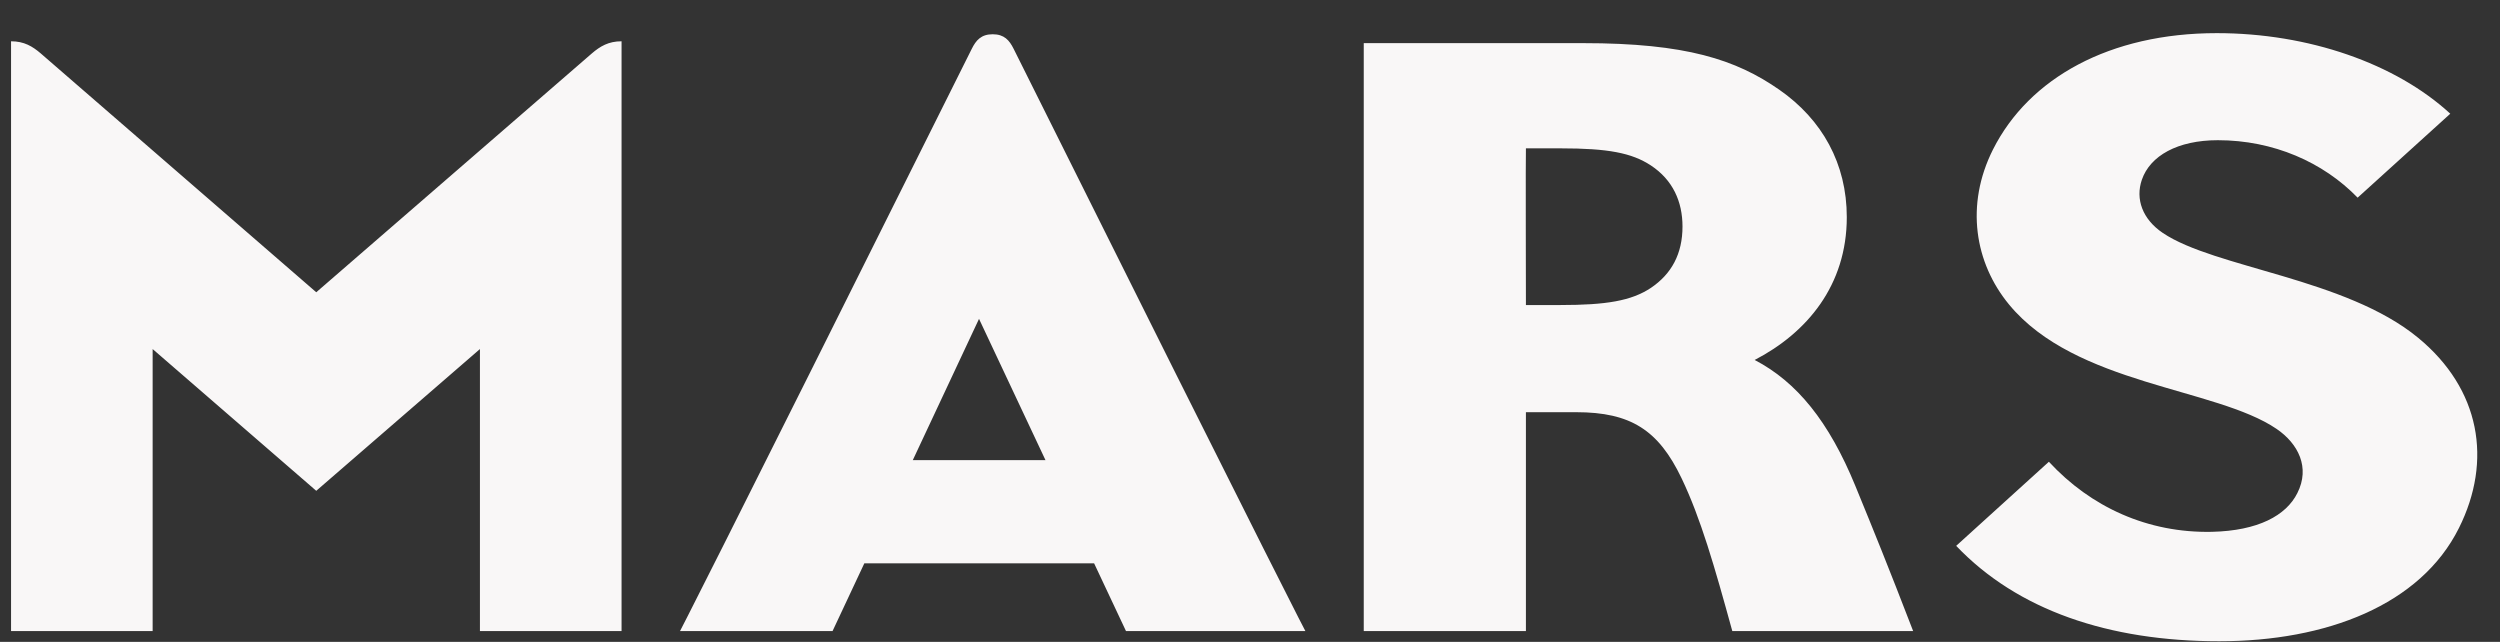 <svg xmlns="http://www.w3.org/2000/svg" width="74" height="19" viewBox="0 0 74 19" fill="none"><rect x="0" y="0" width="74" height="19" fill="#333333" stroke="none"/><path fill-rule="evenodd" clip-rule="evenodd" d="M29.384 1.014C29.043 1.014 28.891 1.191 28.765 1.444C20.797 17.416 20.129 18.679 20.129 18.679C24.644 18.679 24.644 18.679 24.644 18.679C25.584 16.675 25.584 16.675 25.584 16.675C32.386 16.675 32.386 16.675 32.386 16.675C33.329 18.679 33.329 18.679 33.329 18.679C38.639 18.679 38.639 18.679 38.639 18.679C38.639 18.679 38.185 17.859 30.003 1.444C29.877 1.191 29.725 1.014 29.384 1.014ZM27.019 13.619C28.979 9.438 28.979 9.438 28.979 9.438C30.946 13.619 30.946 13.619 30.946 13.619H27.019ZM51.938 10.655C53.49 9.85 54.665 8.444 54.665 6.428C54.665 4.845 53.937 3.54 52.67 2.658C51.385 1.762 49.9 1.277 46.863 1.277C40.367 1.277 40.367 1.277 40.367 1.277C40.367 18.679 40.367 18.679 40.367 18.679C45.167 18.679 45.167 18.679 45.167 18.679C45.167 12.201 45.167 12.201 45.167 12.201C46.656 12.201 46.656 12.201 46.656 12.201C48.274 12.201 49.091 12.735 49.77 14.147C50.343 15.342 50.748 16.761 51.276 18.679C56.629 18.679 56.629 18.679 56.629 18.679C55.868 16.706 55.488 15.773 54.918 14.382C54.137 12.479 53.191 11.308 51.938 10.655ZM48.869 8.52C48.288 8.907 47.539 9.029 46.191 9.029C45.167 9.029 45.167 9.029 45.167 9.029C45.167 9.029 45.157 4.391 45.167 4.391C46.191 4.391 46.191 4.391 46.191 4.391C47.599 4.391 48.299 4.525 48.866 4.897C49.513 5.324 49.802 5.964 49.802 6.705C49.802 7.514 49.478 8.108 48.869 8.52ZM9.361 8.651C1.207 1.582 1.207 1.582 1.207 1.582C0.961 1.371 0.714 1.222 0.327 1.222C0.327 18.679 0.327 18.679 0.327 18.679C4.518 18.679 4.518 18.679 4.518 18.679C4.518 10.332 4.518 10.332 4.518 10.332C9.361 14.528 9.361 14.528 9.361 14.528C14.206 10.332 14.206 10.332 14.206 10.332C14.206 18.679 14.206 18.679 14.206 18.679C18.398 18.679 18.398 18.679 18.398 18.679C18.398 1.222 18.398 1.222 18.398 1.222C18.01 1.222 17.764 1.371 17.518 1.582L9.361 8.651ZM71.574 9.996C69.434 8.233 65.553 7.931 64.019 6.895C63.417 6.489 63.202 5.891 63.399 5.321C63.642 4.613 64.455 4.15 65.648 4.15C67.291 4.15 68.766 4.799 69.786 5.851C72.528 3.366 72.528 3.366 72.528 3.366C70.912 1.878 68.333 0.981 65.616 0.981C62.449 0.981 60.06 2.308 58.993 4.424C58.166 6.068 58.452 7.782 59.468 9.014C61.436 11.399 65.588 11.472 67.386 12.695C68.027 13.131 68.386 13.836 68.002 14.595C67.671 15.26 66.837 15.711 65.472 15.742C63.579 15.782 61.89 15.013 60.647 13.668C57.903 16.157 57.903 16.157 57.903 16.157C59.718 18.063 62.421 18.981 65.687 18.981C68.861 18.981 71.648 17.91 72.785 15.629C73.781 13.635 73.421 11.515 71.574 9.996Z" fill="#F9F7F7"></path></svg>